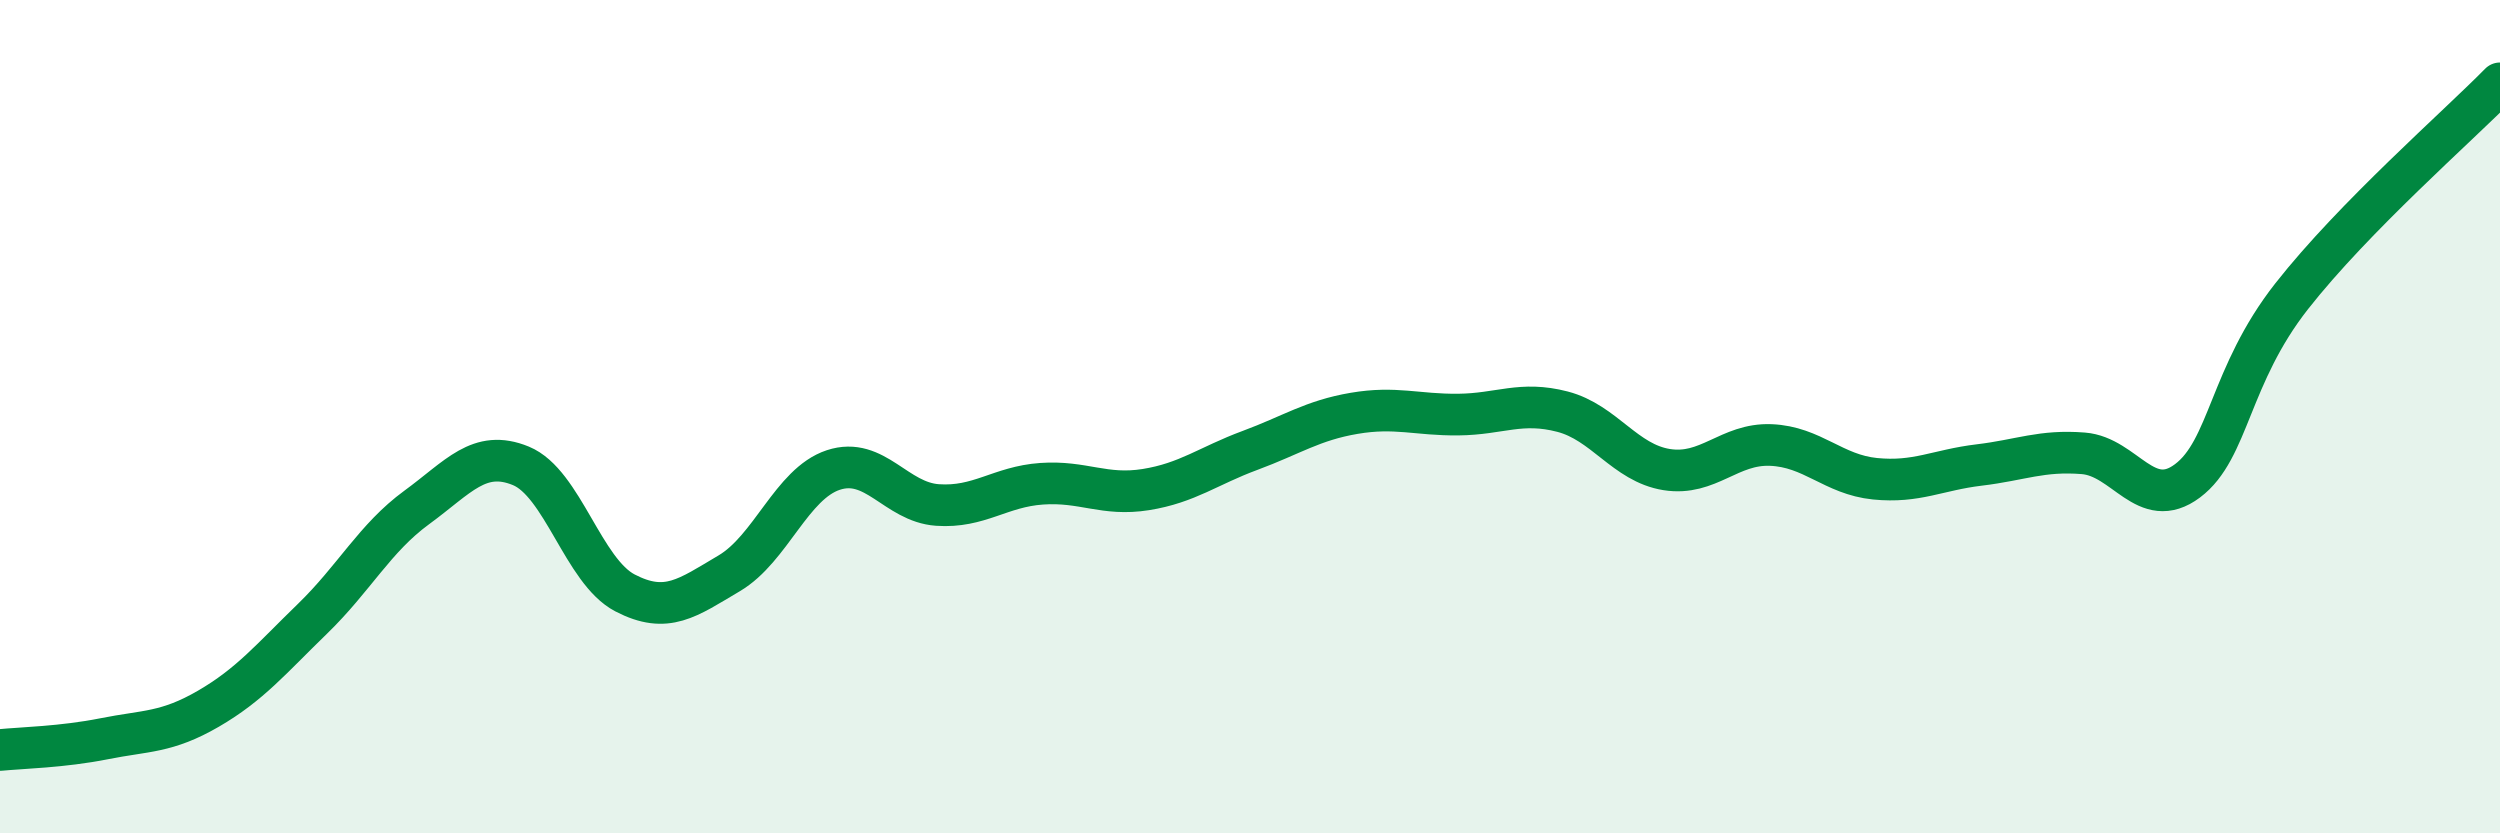 
    <svg width="60" height="20" viewBox="0 0 60 20" xmlns="http://www.w3.org/2000/svg">
      <path
        d="M 0,18 C 0.5,17.95 1.5,17.93 2.5,17.73 C 3.5,17.53 4,17.59 5,17.01 C 6,16.43 6.5,15.82 7.5,14.85 C 8.5,13.88 9,12.91 10,12.18 C 11,11.45 11.5,10.77 12.5,11.18 C 13.5,11.59 14,13.71 15,14.23 C 16,14.75 16.5,14.35 17.5,13.76 C 18.5,13.17 19,11.61 20,11.28 C 21,10.95 21.5,12.05 22.5,12.12 C 23.5,12.19 24,11.68 25,11.61 C 26,11.54 26.5,11.91 27.5,11.75 C 28.5,11.59 29,11.18 30,10.81 C 31,10.44 31.5,10.09 32.5,9.92 C 33.5,9.75 34,9.96 35,9.95 C 36,9.94 36.5,9.62 37.5,9.88 C 38.5,10.14 39,11.11 40,11.27 C 41,11.43 41.5,10.64 42.5,10.68 C 43.5,10.72 44,11.39 45,11.49 C 46,11.59 46.5,11.28 47.5,11.16 C 48.5,11.04 49,10.8 50,10.88 C 51,10.96 51.5,12.29 52.5,11.54 C 53.5,10.79 53.5,9.02 55,7.11 C 56.5,5.2 59,3.02 60,2L60 20L0 20Z"
        fill="#008740"
        opacity="0.1"
        stroke-linecap="round"
        stroke-linejoin="round"
      />
      <path
        d="M 0,18 C 0.5,17.95 1.5,17.93 2.5,17.73 C 3.5,17.53 4,17.59 5,17.01 C 6,16.43 6.5,15.82 7.5,14.85 C 8.5,13.88 9,12.91 10,12.18 C 11,11.45 11.5,10.77 12.5,11.18 C 13.5,11.59 14,13.71 15,14.23 C 16,14.75 16.5,14.35 17.5,13.76 C 18.5,13.17 19,11.61 20,11.28 C 21,10.95 21.5,12.05 22.5,12.12 C 23.5,12.19 24,11.68 25,11.61 C 26,11.54 26.5,11.91 27.5,11.75 C 28.5,11.59 29,11.18 30,10.81 C 31,10.44 31.5,10.09 32.5,9.92 C 33.5,9.75 34,9.96 35,9.95 C 36,9.94 36.5,9.62 37.5,9.88 C 38.5,10.14 39,11.11 40,11.27 C 41,11.43 41.5,10.64 42.5,10.68 C 43.5,10.72 44,11.39 45,11.49 C 46,11.59 46.5,11.28 47.5,11.16 C 48.5,11.04 49,10.8 50,10.88 C 51,10.96 51.5,12.29 52.5,11.54 C 53.5,10.79 53.5,9.02 55,7.11 C 56.5,5.2 59,3.02 60,2"
        stroke="#008740"
        stroke-width="1"
        fill="none"
        stroke-linecap="round"
        stroke-linejoin="round"
      />
    </svg>
  